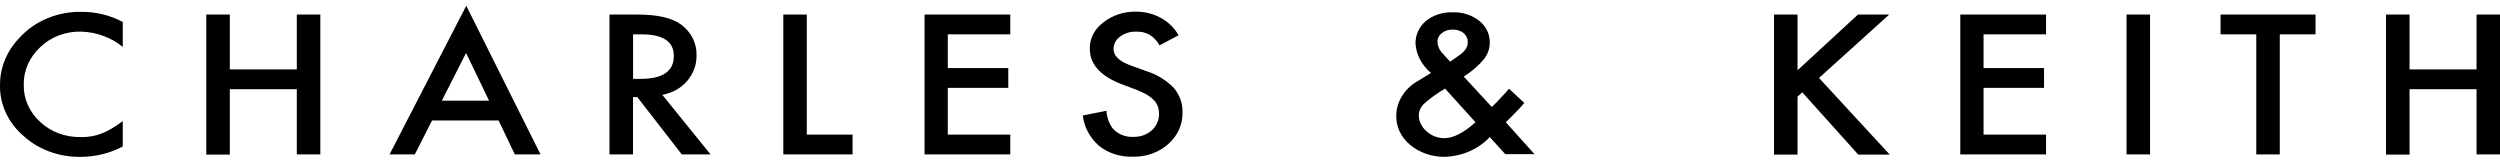 <svg width="182" height="12" viewBox="0 0 182 12" fill="none" xmlns="http://www.w3.org/2000/svg">
<g clip-path="url(#clip0_1445_5244)">
<path d="M102.668 10.552C102.336 10.282 102.072 9.95 101.896 9.58C101.721 9.21 101.636 8.81 101.648 8.407C101.656 7.895 101.809 7.393 102.093 6.95C102.376 6.506 102.781 6.134 103.269 5.87L104.015 5.411C104.033 5.411 104.033 5.395 104.069 5.379C104.1 5.35 104.137 5.327 104.179 5.314C103.517 4.765 103.114 4.009 103.05 3.202C103.038 2.892 103.099 2.584 103.227 2.296C103.355 2.009 103.55 1.749 103.797 1.533C104.334 1.097 105.039 0.869 105.762 0.895C106.47 0.874 107.16 1.096 107.691 1.516C107.939 1.716 108.135 1.961 108.267 2.235C108.399 2.509 108.463 2.806 108.456 3.104C108.457 3.532 108.311 3.949 108.038 4.299C107.624 4.792 107.126 5.223 106.563 5.576L108.601 7.786L108.675 7.72C108.892 7.507 109.111 7.294 109.294 7.082C109.494 6.869 109.676 6.673 109.857 6.46L110.967 7.491C110.8 7.703 110.618 7.905 110.422 8.096C110.204 8.326 109.933 8.603 109.621 8.898L111.714 11.223H109.584L108.456 9.978C108.055 10.407 107.561 10.756 107.003 11.004C106.445 11.252 105.836 11.393 105.215 11.419C104.273 11.437 103.36 11.127 102.668 10.552ZM105.106 6.508C104.589 6.813 104.107 7.164 103.668 7.556C103.43 7.782 103.293 8.079 103.286 8.391C103.289 8.608 103.34 8.823 103.437 9.023C103.534 9.223 103.674 9.403 103.85 9.553C104.017 9.711 104.217 9.837 104.439 9.924C104.661 10.011 104.9 10.058 105.143 10.06C105.797 10.06 106.563 9.668 107.417 8.899L105.196 6.444L105.106 6.508ZM104.96 2.416C104.859 2.492 104.779 2.587 104.725 2.695C104.672 2.803 104.646 2.92 104.651 3.038C104.663 3.367 104.805 3.68 105.051 3.922L105.47 4.38C105.489 4.413 105.525 4.446 105.561 4.495L105.707 4.396C105.944 4.231 106.144 4.085 106.307 3.971C106.436 3.885 106.546 3.78 106.635 3.661C106.784 3.488 106.861 3.274 106.853 3.056C106.856 2.933 106.83 2.811 106.776 2.698C106.723 2.585 106.643 2.484 106.543 2.4C106.32 2.231 106.034 2.143 105.742 2.155C105.454 2.147 105.173 2.241 104.96 2.417V2.416ZM1.713 9.898C1.159 9.421 0.72 8.847 0.425 8.21C0.131 7.573 -0.014 6.888 0.001 6.199C-0.01 4.922 0.502 3.687 1.439 2.728C1.99 2.126 2.685 1.645 3.474 1.321C4.263 0.998 5.123 0.841 5.989 0.862C7.027 0.867 8.045 1.121 8.937 1.599V3.414C8.099 2.726 7.014 2.331 5.88 2.301C5.328 2.292 4.78 2.388 4.272 2.583C3.764 2.777 3.307 3.066 2.932 3.43C2.539 3.794 2.231 4.225 2.024 4.697C1.818 5.169 1.718 5.673 1.73 6.18C1.718 6.68 1.818 7.177 2.025 7.641C2.231 8.105 2.54 8.527 2.932 8.881C3.311 9.238 3.77 9.52 4.277 9.708C4.785 9.897 5.331 9.989 5.88 9.978C6.405 9.994 6.927 9.904 7.409 9.715C7.664 9.618 7.908 9.497 8.137 9.356C8.415 9.189 8.682 9.009 8.937 8.816V10.665C8.005 11.159 6.944 11.42 5.862 11.42C5.092 11.431 4.327 11.302 3.614 11.04C2.901 10.779 2.255 10.39 1.713 9.898ZM80.01 10.618C79.342 10.027 78.924 9.246 78.827 8.408L80.556 8.064C80.572 8.504 80.716 8.933 80.974 9.308C81.15 9.526 81.383 9.7 81.654 9.815C81.924 9.929 82.223 9.98 82.521 9.964C82.767 9.969 83.011 9.929 83.24 9.848C83.468 9.766 83.675 9.644 83.85 9.488C84.023 9.328 84.159 9.139 84.249 8.931C84.34 8.723 84.383 8.501 84.378 8.278C84.377 8.095 84.347 7.913 84.287 7.738C84.222 7.571 84.123 7.415 83.996 7.28C83.846 7.13 83.674 6.997 83.486 6.887C83.252 6.759 83.009 6.645 82.758 6.544L81.666 6.134C80.119 5.545 79.337 4.678 79.337 3.549C79.329 3.184 79.414 2.822 79.584 2.49C79.754 2.159 80.006 1.866 80.32 1.634C80.987 1.105 81.852 0.824 82.741 0.848C83.377 0.853 84 1.015 84.54 1.319C85.08 1.622 85.515 2.054 85.798 2.567L84.415 3.303C84.248 2.986 83.99 2.715 83.668 2.518C83.384 2.363 83.054 2.289 82.722 2.305C82.291 2.288 81.869 2.417 81.539 2.666C81.391 2.774 81.271 2.912 81.189 3.068C81.107 3.223 81.065 3.394 81.066 3.566C81.066 4.057 81.484 4.466 82.303 4.761L83.432 5.17C84.213 5.412 84.909 5.836 85.45 6.397C85.88 6.904 86.105 7.528 86.086 8.165C86.101 8.596 86.016 9.025 85.838 9.425C85.659 9.825 85.389 10.188 85.047 10.489C84.706 10.794 84.299 11.032 83.851 11.19C83.403 11.348 82.925 11.422 82.444 11.407C81.549 11.435 80.677 11.152 80.008 10.618H80.01ZM173.703 11.256V1.058H175.415V5.053H180.293V1.058H182.005V11.239H180.293V6.492H175.415V11.255L173.703 11.256ZM135.283 11.256L131.206 6.722L130.86 7.033V11.255H129.148V1.058H130.86V5.118L135.263 1.058H137.539L132.424 5.675L137.575 11.256H135.283ZM15.017 11.256V1.058H16.73V5.053H21.607V1.058H23.32V11.239H21.607V6.492H16.73V11.255L15.017 11.256ZM164.257 11.239V2.499H161.655V1.058H168.57V2.499H165.968V11.239H164.257ZM154.812 11.239V1.058H156.524V11.239H154.812ZM142.709 11.239V1.058H148.952V2.499H144.402V4.954H148.805V6.395H144.402V9.8H148.952V11.24L142.709 11.239ZM67.307 11.239V1.058H73.549V2.499H68.999V4.954H73.403V6.395H68.999V9.8H73.549V11.24L67.307 11.239ZM57.024 11.239V1.058H58.736V9.799H62.066V11.239H57.024ZM49.635 11.239L46.393 7.066H46.083V11.239H44.371V1.058H46.374C47.866 1.058 48.958 1.304 49.615 1.811C49.972 2.084 50.256 2.426 50.445 2.812C50.634 3.197 50.724 3.616 50.707 4.037C50.721 4.712 50.477 5.371 50.016 5.903C49.572 6.424 48.931 6.779 48.215 6.902L51.727 11.239L49.635 11.239ZM46.088 5.74H46.634C48.254 5.74 49.056 5.183 49.056 4.07C49.056 3.025 48.272 2.499 46.689 2.499H46.088L46.088 5.74ZM37.479 11.239L36.296 8.768H31.455L30.199 11.239H28.361L33.944 0.42L39.349 11.239H37.479ZM32.165 7.328H35.605L33.93 3.857L32.165 7.328Z" fill="black"/>
</g>
<defs>
<clipPath id="clip0_1445_5244">
<rect width="182" height="11" fill="white" transform="translate(0 0.42)"/>
</clipPath>
</defs>
</svg>
